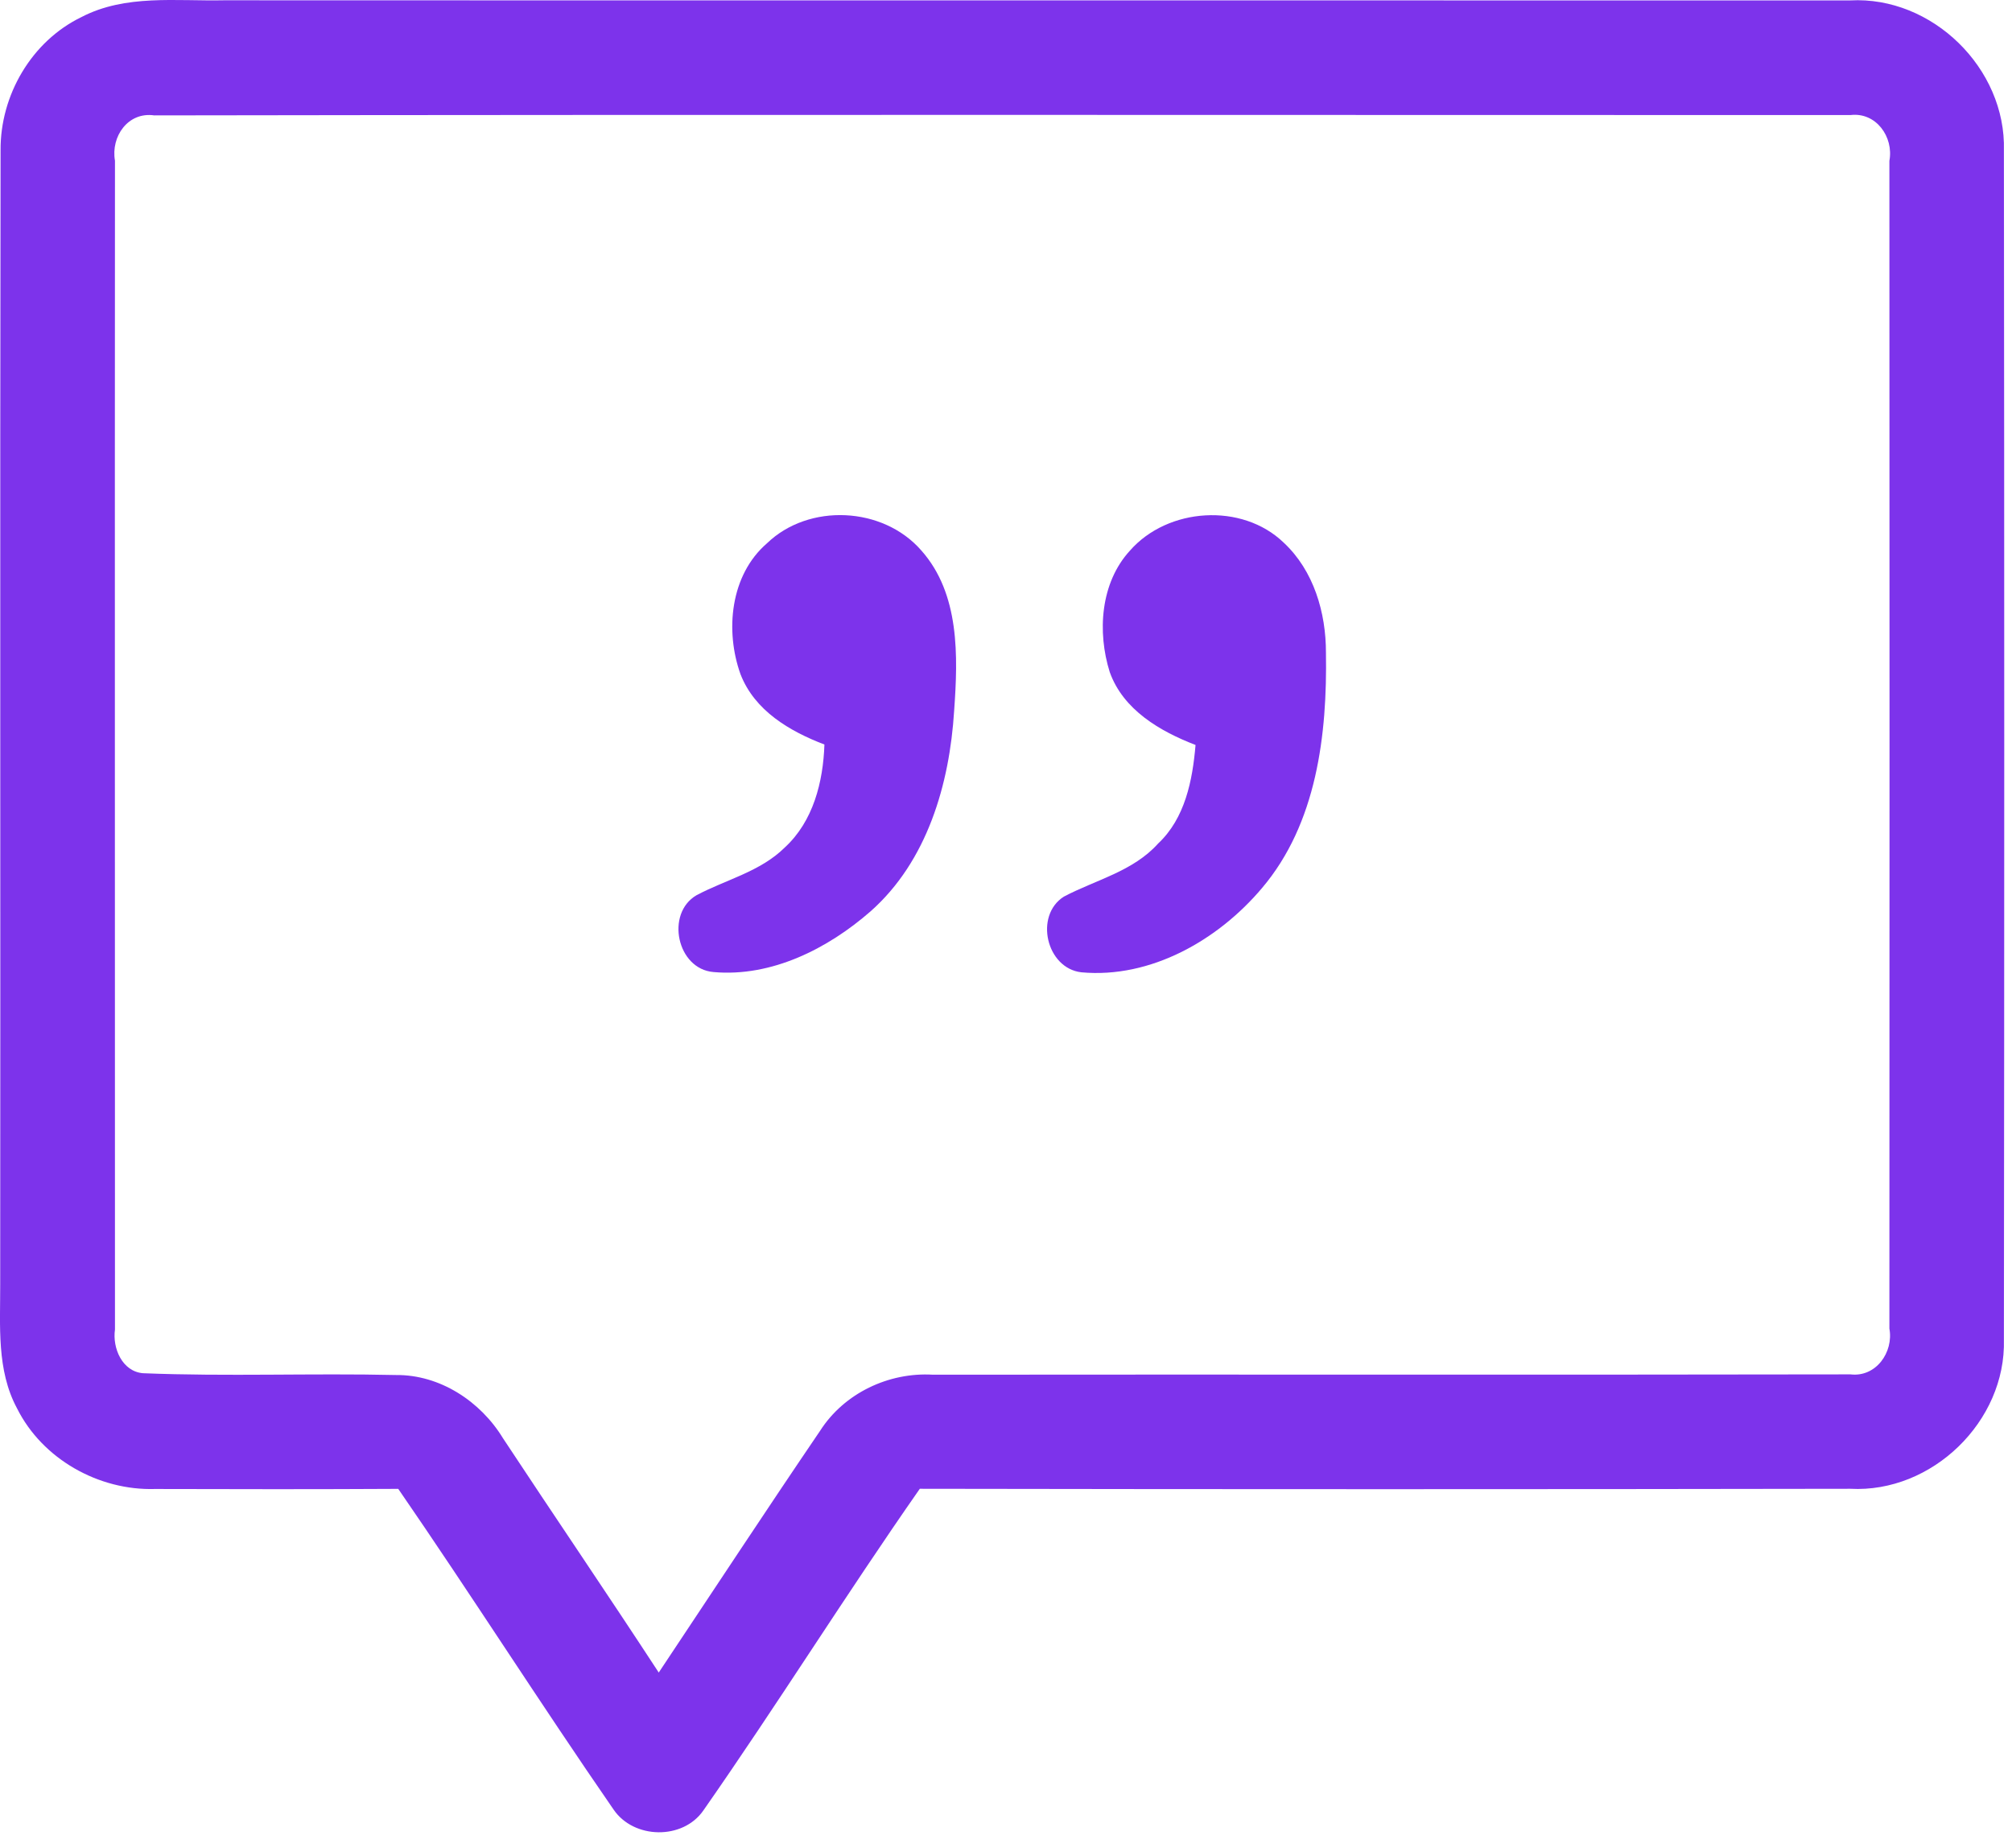 <?xml version="1.0" encoding="UTF-8"?> <svg xmlns="http://www.w3.org/2000/svg" width="49" height="45" viewBox="0 0 49 45" fill="none"> <path d="M1.985 0.415C3.056 -0.143 4.297 0.032 5.457 0.007C18.658 0.013 31.86 0.007 45.058 0.01C47.057 -0.099 48.859 1.667 48.803 3.666C48.814 13.317 48.814 22.969 48.803 32.62C48.856 34.614 47.049 36.362 45.061 36.254C37.509 36.267 29.955 36.267 22.401 36.254C20.599 38.833 18.932 41.507 17.13 44.087C16.631 44.809 15.438 44.789 14.944 44.067C13.162 41.488 11.478 38.839 9.699 36.256C7.724 36.267 5.75 36.265 3.776 36.259C2.404 36.301 1.032 35.531 0.415 34.296C-0.087 33.364 0.008 32.28 0.005 31.262C0.014 22.06 -0.003 12.857 0.014 3.658C0.005 2.316 0.769 1.003 1.985 0.415ZM2.8 3.914C2.794 13.404 2.8 22.891 2.8 32.377C2.735 32.826 2.975 33.398 3.483 33.44C5.532 33.523 7.59 33.437 9.643 33.484C10.714 33.473 11.704 34.126 12.25 35.024C13.508 36.931 14.793 38.816 16.043 40.729C17.351 38.766 18.647 36.792 19.974 34.84C20.56 33.925 21.645 33.412 22.721 33.476C30.17 33.468 37.618 33.482 45.066 33.468C45.688 33.543 46.12 32.927 46.014 32.352C46.017 22.874 46.02 13.395 46.014 3.917C46.123 3.337 45.691 2.726 45.066 2.802C31.296 2.802 17.526 2.788 3.756 2.81C3.117 2.718 2.696 3.326 2.8 3.914Z" fill="#7D33EB"></path> <path d="M18.678 13.231C19.698 12.246 21.505 12.333 22.437 13.404C23.377 14.46 23.332 15.983 23.237 17.308C23.126 19.092 22.582 20.972 21.201 22.193C20.161 23.102 18.789 23.797 17.378 23.671C16.486 23.599 16.201 22.244 16.963 21.8C17.682 21.418 18.519 21.226 19.113 20.637C19.807 19.999 20.047 19.039 20.078 18.13C19.23 17.807 18.377 17.305 18.034 16.418C17.654 15.358 17.785 14.003 18.678 13.231Z" fill="#7D33EB"></path> <path d="M27.518 13.409C28.438 12.358 30.248 12.235 31.263 13.214C31.996 13.897 32.294 14.921 32.292 15.897C32.325 17.885 32.069 20.052 30.736 21.624C29.67 22.89 28.025 23.833 26.335 23.677C25.482 23.579 25.184 22.296 25.909 21.834C26.684 21.426 27.596 21.22 28.204 20.542C28.862 19.926 29.043 19.003 29.116 18.141C28.254 17.81 27.356 17.288 27.027 16.368C26.72 15.392 26.798 14.193 27.518 13.409Z" fill="#7D33EB"></path> </svg> 